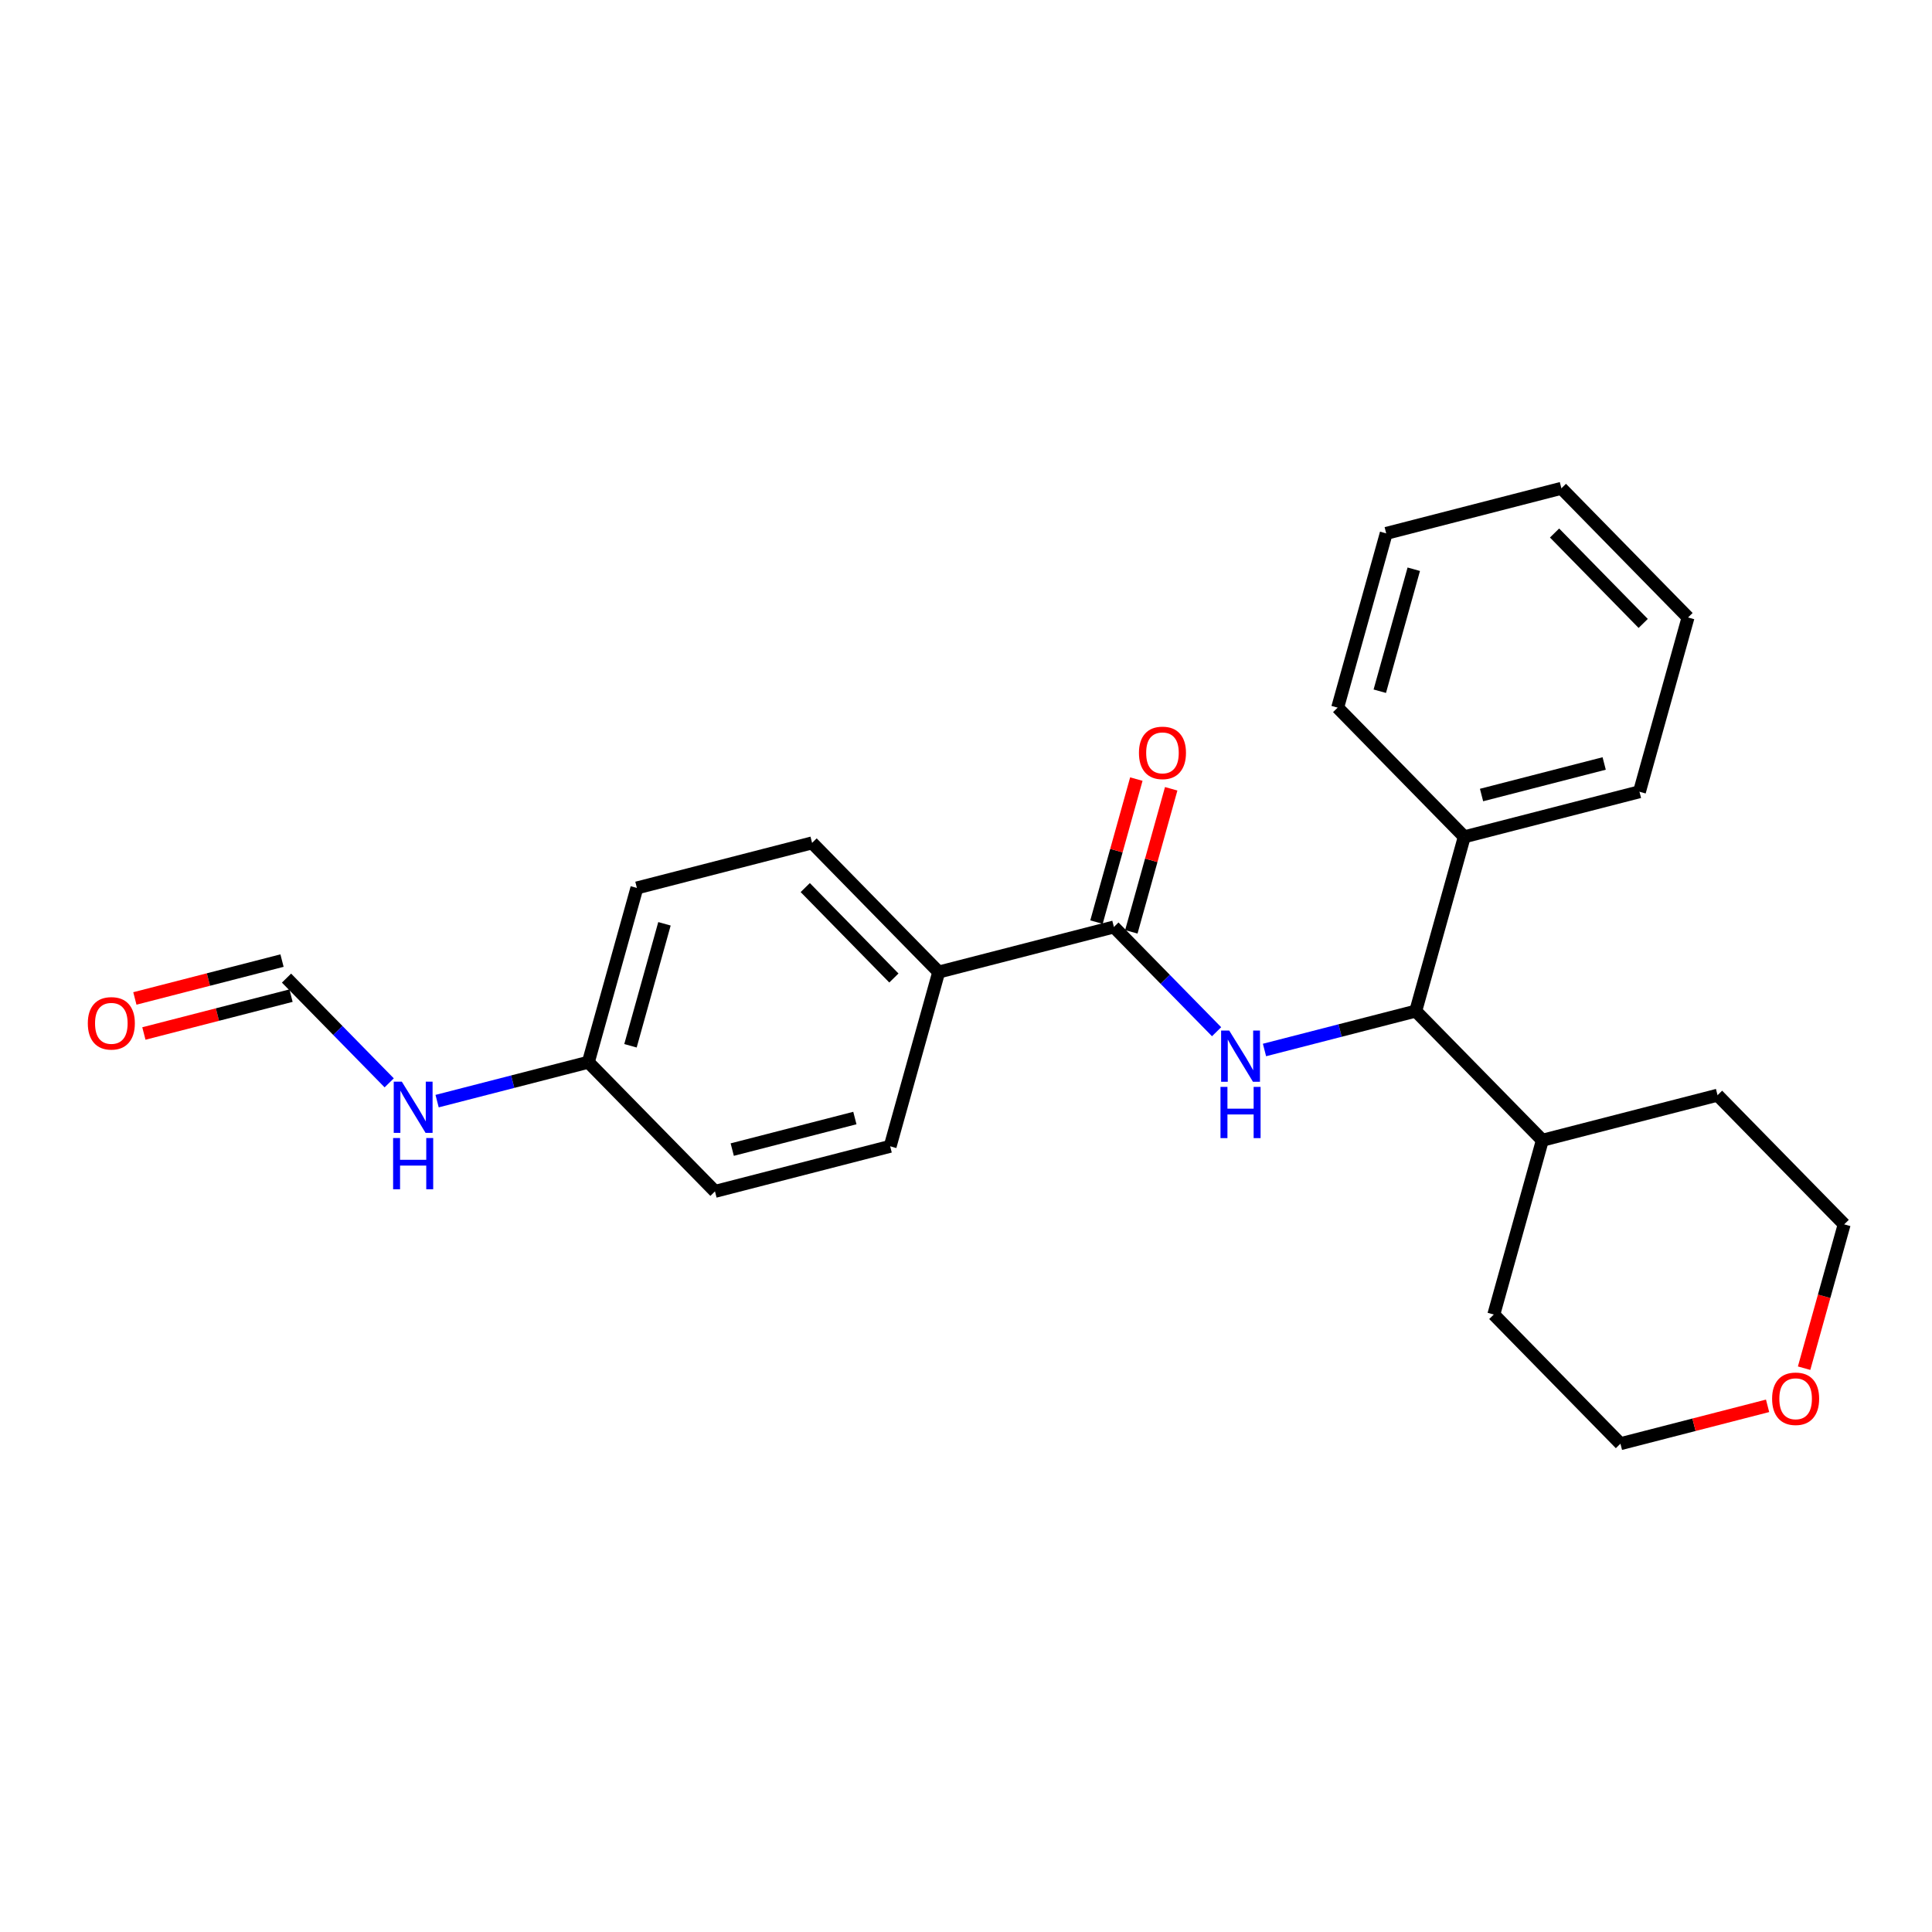 <?xml version='1.0' encoding='iso-8859-1'?>
<svg version='1.1' baseProfile='full'
              xmlns='http://www.w3.org/2000/svg'
                      xmlns:rdkit='http://www.rdkit.org/xml'
                      xmlns:xlink='http://www.w3.org/1999/xlink'
                  xml:space='preserve'
width='300px' height='300px' viewBox='0 0 300 300'>
<!-- END OF HEADER -->
<rect style='opacity:1.0;fill:#FFFFFF;stroke:none' width='300' height='300' x='0' y='0'> </rect>
<rect style='opacity:1.0;fill:#FFFFFF;stroke:none' width='300' height='300' x='0' y='0'> </rect>
<path class='bond-0 atom-0 atom-1' d='M 22.342,160.48 L 33.766,157.54' style='fill:none;fill-rule:evenodd;stroke:#FF0000;stroke-width:2.0px;stroke-linecap:butt;stroke-linejoin:miter;stroke-opacity:1' />
<path class='bond-0 atom-0 atom-1' d='M 33.766,157.54 L 45.191,154.601' style='fill:none;fill-rule:evenodd;stroke:#000000;stroke-width:2.0px;stroke-linecap:butt;stroke-linejoin:miter;stroke-opacity:1' />
<path class='bond-0 atom-0 atom-1' d='M 20.942,155.039 L 32.367,152.1' style='fill:none;fill-rule:evenodd;stroke:#FF0000;stroke-width:2.0px;stroke-linecap:butt;stroke-linejoin:miter;stroke-opacity:1' />
<path class='bond-0 atom-0 atom-1' d='M 32.367,152.1 L 43.791,149.16' style='fill:none;fill-rule:evenodd;stroke:#000000;stroke-width:2.0px;stroke-linecap:butt;stroke-linejoin:miter;stroke-opacity:1' />
<path class='bond-1 atom-1 atom-2' d='M 44.491,151.88 L 52.463,160.013' style='fill:none;fill-rule:evenodd;stroke:#000000;stroke-width:2.0px;stroke-linecap:butt;stroke-linejoin:miter;stroke-opacity:1' />
<path class='bond-1 atom-1 atom-2' d='M 52.463,160.013 L 60.435,168.145' style='fill:none;fill-rule:evenodd;stroke:#0000FF;stroke-width:2.0px;stroke-linecap:butt;stroke-linejoin:miter;stroke-opacity:1' />
<path class='bond-2 atom-2 atom-3' d='M 67.874,170.982 L 79.616,167.961' style='fill:none;fill-rule:evenodd;stroke:#0000FF;stroke-width:2.0px;stroke-linecap:butt;stroke-linejoin:miter;stroke-opacity:1' />
<path class='bond-2 atom-2 atom-3' d='M 79.616,167.961 L 91.358,164.939' style='fill:none;fill-rule:evenodd;stroke:#000000;stroke-width:2.0px;stroke-linecap:butt;stroke-linejoin:miter;stroke-opacity:1' />
<path class='bond-3 atom-3 atom-4' d='M 91.358,164.939 L 98.897,137.881' style='fill:none;fill-rule:evenodd;stroke:#000000;stroke-width:2.0px;stroke-linecap:butt;stroke-linejoin:miter;stroke-opacity:1' />
<path class='bond-3 atom-3 atom-4' d='M 97.9,162.389 L 103.178,143.448' style='fill:none;fill-rule:evenodd;stroke:#000000;stroke-width:2.0px;stroke-linecap:butt;stroke-linejoin:miter;stroke-opacity:1' />
<path class='bond-24 atom-24 atom-3' d='M 111.021,184.998 L 91.358,164.939' style='fill:none;fill-rule:evenodd;stroke:#000000;stroke-width:2.0px;stroke-linecap:butt;stroke-linejoin:miter;stroke-opacity:1' />
<path class='bond-4 atom-4 atom-5' d='M 98.897,137.881 L 126.101,130.881' style='fill:none;fill-rule:evenodd;stroke:#000000;stroke-width:2.0px;stroke-linecap:butt;stroke-linejoin:miter;stroke-opacity:1' />
<path class='bond-5 atom-5 atom-6' d='M 126.101,130.881 L 145.764,150.94' style='fill:none;fill-rule:evenodd;stroke:#000000;stroke-width:2.0px;stroke-linecap:butt;stroke-linejoin:miter;stroke-opacity:1' />
<path class='bond-5 atom-5 atom-6' d='M 125.038,137.823 L 138.803,151.864' style='fill:none;fill-rule:evenodd;stroke:#000000;stroke-width:2.0px;stroke-linecap:butt;stroke-linejoin:miter;stroke-opacity:1' />
<path class='bond-6 atom-6 atom-7' d='M 145.764,150.94 L 172.967,143.94' style='fill:none;fill-rule:evenodd;stroke:#000000;stroke-width:2.0px;stroke-linecap:butt;stroke-linejoin:miter;stroke-opacity:1' />
<path class='bond-22 atom-6 atom-23' d='M 145.764,150.94 L 138.224,177.999' style='fill:none;fill-rule:evenodd;stroke:#000000;stroke-width:2.0px;stroke-linecap:butt;stroke-linejoin:miter;stroke-opacity:1' />
<path class='bond-7 atom-7 atom-8' d='M 175.673,144.694 L 178.767,133.589' style='fill:none;fill-rule:evenodd;stroke:#000000;stroke-width:2.0px;stroke-linecap:butt;stroke-linejoin:miter;stroke-opacity:1' />
<path class='bond-7 atom-7 atom-8' d='M 178.767,133.589 L 181.862,122.484' style='fill:none;fill-rule:evenodd;stroke:#FF0000;stroke-width:2.0px;stroke-linecap:butt;stroke-linejoin:miter;stroke-opacity:1' />
<path class='bond-7 atom-7 atom-8' d='M 170.261,143.186 L 173.356,132.081' style='fill:none;fill-rule:evenodd;stroke:#000000;stroke-width:2.0px;stroke-linecap:butt;stroke-linejoin:miter;stroke-opacity:1' />
<path class='bond-7 atom-7 atom-8' d='M 173.356,132.081 L 176.45,120.976' style='fill:none;fill-rule:evenodd;stroke:#FF0000;stroke-width:2.0px;stroke-linecap:butt;stroke-linejoin:miter;stroke-opacity:1' />
<path class='bond-8 atom-7 atom-9' d='M 172.967,143.94 L 180.939,152.073' style='fill:none;fill-rule:evenodd;stroke:#000000;stroke-width:2.0px;stroke-linecap:butt;stroke-linejoin:miter;stroke-opacity:1' />
<path class='bond-8 atom-7 atom-9' d='M 180.939,152.073 L 188.911,160.205' style='fill:none;fill-rule:evenodd;stroke:#0000FF;stroke-width:2.0px;stroke-linecap:butt;stroke-linejoin:miter;stroke-opacity:1' />
<path class='bond-9 atom-9 atom-10' d='M 196.35,163.042 L 208.092,160.021' style='fill:none;fill-rule:evenodd;stroke:#0000FF;stroke-width:2.0px;stroke-linecap:butt;stroke-linejoin:miter;stroke-opacity:1' />
<path class='bond-9 atom-9 atom-10' d='M 208.092,160.021 L 219.834,157' style='fill:none;fill-rule:evenodd;stroke:#000000;stroke-width:2.0px;stroke-linecap:butt;stroke-linejoin:miter;stroke-opacity:1' />
<path class='bond-10 atom-10 atom-11' d='M 219.834,157 L 227.373,129.941' style='fill:none;fill-rule:evenodd;stroke:#000000;stroke-width:2.0px;stroke-linecap:butt;stroke-linejoin:miter;stroke-opacity:1' />
<path class='bond-16 atom-10 atom-17' d='M 219.834,157 L 239.497,177.058' style='fill:none;fill-rule:evenodd;stroke:#000000;stroke-width:2.0px;stroke-linecap:butt;stroke-linejoin:miter;stroke-opacity:1' />
<path class='bond-11 atom-11 atom-12' d='M 227.373,129.941 L 254.576,122.942' style='fill:none;fill-rule:evenodd;stroke:#000000;stroke-width:2.0px;stroke-linecap:butt;stroke-linejoin:miter;stroke-opacity:1' />
<path class='bond-11 atom-11 atom-12' d='M 230.054,123.451 L 249.096,118.551' style='fill:none;fill-rule:evenodd;stroke:#000000;stroke-width:2.0px;stroke-linecap:butt;stroke-linejoin:miter;stroke-opacity:1' />
<path class='bond-25 atom-16 atom-11' d='M 207.71,109.882 L 227.373,129.941' style='fill:none;fill-rule:evenodd;stroke:#000000;stroke-width:2.0px;stroke-linecap:butt;stroke-linejoin:miter;stroke-opacity:1' />
<path class='bond-12 atom-12 atom-13' d='M 254.576,122.942 L 262.116,95.883' style='fill:none;fill-rule:evenodd;stroke:#000000;stroke-width:2.0px;stroke-linecap:butt;stroke-linejoin:miter;stroke-opacity:1' />
<path class='bond-13 atom-13 atom-14' d='M 262.116,95.883 L 242.453,75.824' style='fill:none;fill-rule:evenodd;stroke:#000000;stroke-width:2.0px;stroke-linecap:butt;stroke-linejoin:miter;stroke-opacity:1' />
<path class='bond-13 atom-13 atom-14' d='M 255.155,96.807 L 241.391,82.766' style='fill:none;fill-rule:evenodd;stroke:#000000;stroke-width:2.0px;stroke-linecap:butt;stroke-linejoin:miter;stroke-opacity:1' />
<path class='bond-14 atom-14 atom-15' d='M 242.453,75.824 L 215.25,82.824' style='fill:none;fill-rule:evenodd;stroke:#000000;stroke-width:2.0px;stroke-linecap:butt;stroke-linejoin:miter;stroke-opacity:1' />
<path class='bond-15 atom-15 atom-16' d='M 215.25,82.824 L 207.71,109.882' style='fill:none;fill-rule:evenodd;stroke:#000000;stroke-width:2.0px;stroke-linecap:butt;stroke-linejoin:miter;stroke-opacity:1' />
<path class='bond-15 atom-15 atom-16' d='M 219.53,88.391 L 214.253,107.332' style='fill:none;fill-rule:evenodd;stroke:#000000;stroke-width:2.0px;stroke-linecap:butt;stroke-linejoin:miter;stroke-opacity:1' />
<path class='bond-17 atom-17 atom-18' d='M 239.497,177.058 L 231.957,204.117' style='fill:none;fill-rule:evenodd;stroke:#000000;stroke-width:2.0px;stroke-linecap:butt;stroke-linejoin:miter;stroke-opacity:1' />
<path class='bond-26 atom-22 atom-17' d='M 266.7,170.059 L 239.497,177.058' style='fill:none;fill-rule:evenodd;stroke:#000000;stroke-width:2.0px;stroke-linecap:butt;stroke-linejoin:miter;stroke-opacity:1' />
<path class='bond-18 atom-18 atom-19' d='M 231.957,204.117 L 251.621,224.176' style='fill:none;fill-rule:evenodd;stroke:#000000;stroke-width:2.0px;stroke-linecap:butt;stroke-linejoin:miter;stroke-opacity:1' />
<path class='bond-19 atom-19 atom-20' d='M 251.621,224.176 L 263.045,221.236' style='fill:none;fill-rule:evenodd;stroke:#000000;stroke-width:2.0px;stroke-linecap:butt;stroke-linejoin:miter;stroke-opacity:1' />
<path class='bond-19 atom-19 atom-20' d='M 263.045,221.236 L 274.47,218.296' style='fill:none;fill-rule:evenodd;stroke:#FF0000;stroke-width:2.0px;stroke-linecap:butt;stroke-linejoin:miter;stroke-opacity:1' />
<path class='bond-20 atom-20 atom-21' d='M 280.14,212.451 L 283.252,201.284' style='fill:none;fill-rule:evenodd;stroke:#FF0000;stroke-width:2.0px;stroke-linecap:butt;stroke-linejoin:miter;stroke-opacity:1' />
<path class='bond-20 atom-20 atom-21' d='M 283.252,201.284 L 286.364,190.118' style='fill:none;fill-rule:evenodd;stroke:#000000;stroke-width:2.0px;stroke-linecap:butt;stroke-linejoin:miter;stroke-opacity:1' />
<path class='bond-21 atom-21 atom-22' d='M 286.364,190.118 L 266.7,170.059' style='fill:none;fill-rule:evenodd;stroke:#000000;stroke-width:2.0px;stroke-linecap:butt;stroke-linejoin:miter;stroke-opacity:1' />
<path class='bond-23 atom-23 atom-24' d='M 138.224,177.999 L 111.021,184.998' style='fill:none;fill-rule:evenodd;stroke:#000000;stroke-width:2.0px;stroke-linecap:butt;stroke-linejoin:miter;stroke-opacity:1' />
<path class='bond-23 atom-23 atom-24' d='M 132.744,173.608 L 113.702,178.508' style='fill:none;fill-rule:evenodd;stroke:#000000;stroke-width:2.0px;stroke-linecap:butt;stroke-linejoin:miter;stroke-opacity:1' />
<path  class='atom-0' d='M 13.636 158.902
Q 13.636 156.992, 14.58 155.925
Q 15.524 154.857, 17.288 154.857
Q 19.052 154.857, 19.996 155.925
Q 20.94 156.992, 20.94 158.902
Q 20.94 160.835, 19.985 161.936
Q 19.029 163.026, 17.288 163.026
Q 15.535 163.026, 14.58 161.936
Q 13.636 160.846, 13.636 158.902
M 17.288 162.127
Q 18.501 162.127, 19.153 161.318
Q 19.816 160.498, 19.816 158.902
Q 19.816 157.341, 19.153 156.554
Q 18.501 155.756, 17.288 155.756
Q 16.075 155.756, 15.412 156.543
Q 14.76 157.329, 14.76 158.902
Q 14.76 160.509, 15.412 161.318
Q 16.075 162.127, 17.288 162.127
' fill='#FF0000'/>
<path  class='atom-2' d='M 62.396 167.962
L 65.003 172.175
Q 65.261 172.591, 65.677 173.343
Q 66.093 174.096, 66.115 174.141
L 66.115 167.962
L 67.171 167.962
L 67.171 175.916
L 66.082 175.916
L 63.284 171.31
Q 62.958 170.77, 62.61 170.153
Q 62.273 169.535, 62.171 169.344
L 62.171 175.916
L 61.138 175.916
L 61.138 167.962
L 62.396 167.962
' fill='#0000FF'/>
<path  class='atom-2' d='M 61.042 176.712
L 62.121 176.712
L 62.121 180.094
L 66.188 180.094
L 66.188 176.712
L 67.267 176.712
L 67.267 184.667
L 66.188 184.667
L 66.188 180.993
L 62.121 180.993
L 62.121 184.667
L 61.042 184.667
L 61.042 176.712
' fill='#0000FF'/>
<path  class='atom-8' d='M 176.855 116.905
Q 176.855 114.994, 177.799 113.927
Q 178.743 112.86, 180.507 112.86
Q 182.271 112.86, 183.215 113.927
Q 184.158 114.994, 184.158 116.905
Q 184.158 118.837, 183.203 119.938
Q 182.248 121.028, 180.507 121.028
Q 178.754 121.028, 177.799 119.938
Q 176.855 118.848, 176.855 116.905
M 180.507 120.129
Q 181.72 120.129, 182.372 119.32
Q 183.035 118.5, 183.035 116.905
Q 183.035 115.343, 182.372 114.556
Q 181.72 113.759, 180.507 113.759
Q 179.293 113.759, 178.63 114.545
Q 177.979 115.332, 177.979 116.905
Q 177.979 118.511, 178.63 119.32
Q 179.293 120.129, 180.507 120.129
' fill='#FF0000'/>
<path  class='atom-9' d='M 190.872 160.022
L 193.479 164.235
Q 193.737 164.651, 194.153 165.404
Q 194.569 166.157, 194.591 166.201
L 194.591 160.022
L 195.647 160.022
L 195.647 167.977
L 194.557 167.977
L 191.76 163.37
Q 191.434 162.831, 191.086 162.213
Q 190.749 161.595, 190.647 161.404
L 190.647 167.977
L 189.614 167.977
L 189.614 160.022
L 190.872 160.022
' fill='#0000FF'/>
<path  class='atom-9' d='M 189.518 168.772
L 190.597 168.772
L 190.597 172.154
L 194.664 172.154
L 194.664 168.772
L 195.743 168.772
L 195.743 176.727
L 194.664 176.727
L 194.664 173.053
L 190.597 173.053
L 190.597 176.727
L 189.518 176.727
L 189.518 168.772
' fill='#0000FF'/>
<path  class='atom-20' d='M 275.172 217.198
Q 275.172 215.288, 276.116 214.221
Q 277.06 213.154, 278.824 213.154
Q 280.588 213.154, 281.532 214.221
Q 282.476 215.288, 282.476 217.198
Q 282.476 219.131, 281.52 220.232
Q 280.565 221.322, 278.824 221.322
Q 277.071 221.322, 276.116 220.232
Q 275.172 219.142, 275.172 217.198
M 278.824 220.423
Q 280.037 220.423, 280.689 219.614
Q 281.352 218.794, 281.352 217.198
Q 281.352 215.637, 280.689 214.85
Q 280.037 214.052, 278.824 214.052
Q 277.61 214.052, 276.948 214.839
Q 276.296 215.625, 276.296 217.198
Q 276.296 218.805, 276.948 219.614
Q 277.61 220.423, 278.824 220.423
' fill='#FF0000'/>
</svg>
